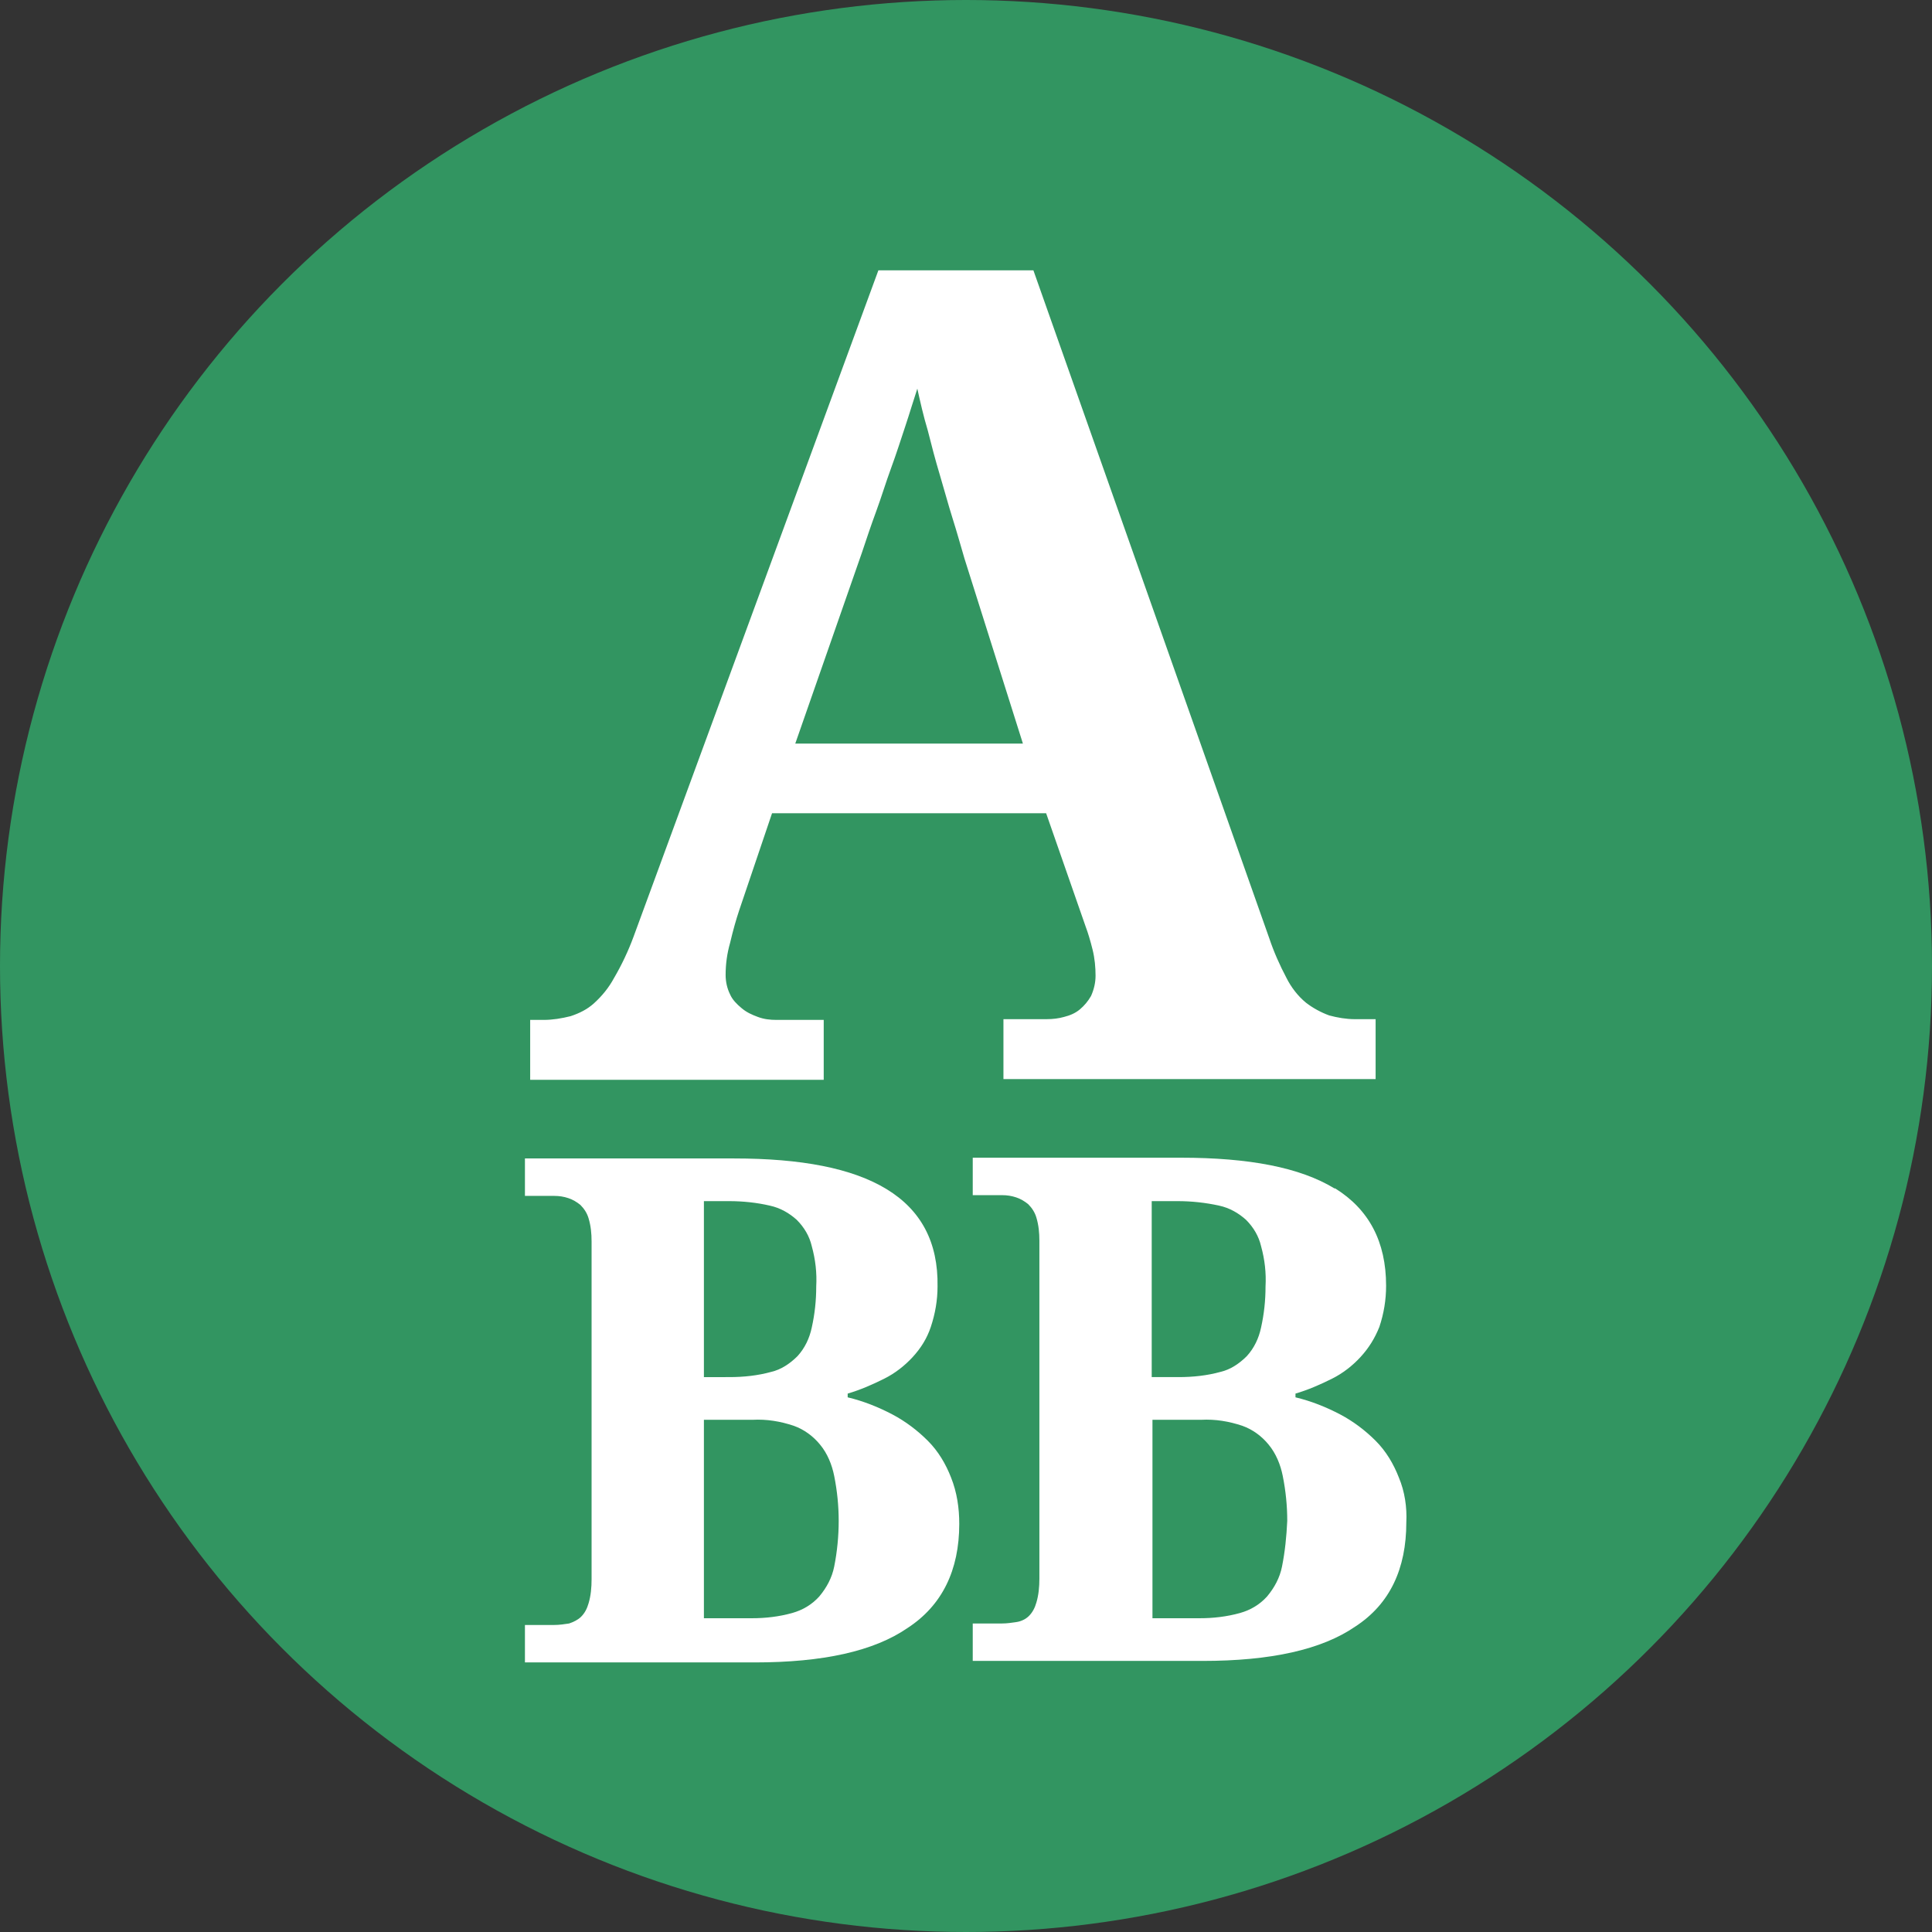 <?xml version="1.0" encoding="utf-8"?>
<!-- Generator: Adobe Illustrator 24.1.2, SVG Export Plug-In . SVG Version: 6.00 Build 0)  -->
<svg version="1.1" id="Layer_1" xmlns="http://www.w3.org/2000/svg" xmlns:xlink="http://www.w3.org/1999/xlink" x="0px" y="0px"
	 viewBox="0 0 258 258" style="enable-background:new 0 0 258 258;" xml:space="preserve">
<rect x="0" y="0" width="258" height="258" fill="#333333" stroke="none"/>
<style type="text/css">
	.st0{fill:#329561;}
	.st1{fill:#FFFFFF;}
</style>
<circle class="st0" cx="129" cy="129" r="129"/>
<g>
	<path class="st1" d="M180.9,136.1c-1.1,0-2.3-0.2-3.4-0.5c-1.1-0.4-2.2-1-3.1-1.7c-1.1-0.9-2-2.1-2.6-3.3c-0.9-1.7-1.7-3.5-2.3-5.3
		L138,36.1h-20.7l-32.7,89c-0.7,1.9-1.6,3.8-2.6,5.5c-0.7,1.3-1.6,2.4-2.7,3.4c-0.9,0.8-1.9,1.3-3.1,1.7c-1.2,0.3-2.4,0.5-3.6,0.5
		h-1.8v8h39.2v-8h-6.3c-0.9,0-1.7-0.1-2.5-0.4c-0.8-0.3-1.5-0.6-2.2-1.2c-0.6-0.5-1.2-1.1-1.5-1.8c-0.4-0.8-0.6-1.7-0.6-2.6
		c0-1.5,0.2-2.9,0.6-4.3c0.4-1.7,0.8-3.1,1.2-4.3l4.4-13l36.6,0l5.3,15.2c0.3,0.8,0.6,1.8,0.9,3c0.3,1.2,0.4,2.4,0.4,3.5
		c0,0.9-0.2,1.8-0.6,2.7c-0.4,0.7-0.9,1.3-1.5,1.8c-0.6,0.5-1.3,0.8-2.1,1c-0.7,0.2-1.5,0.3-2.3,0.3h-5.8v8h49.7v-8H180.9z
		 M136.6,99.3h-30.4l8.9-25.5c0.6-1.8,1.2-3.6,1.9-5.5c0.7-1.9,1.3-3.9,2-5.8c0.7-1.9,1.3-3.8,1.9-5.6c0.6-1.8,1.1-3.5,1.6-5
		c0.4,1.8,0.8,3.6,1.4,5.6c0.5,2,1,3.9,1.6,5.9c0.6,2,1.1,3.9,1.7,5.8c0.6,1.9,1.1,3.7,1.6,5.4L136.6,99.3L136.6,99.3z"/>
	<path class="st1" d="M118.4,158.8c-4.6-2.8-11.4-4.1-20.4-4.1H70.1v5H74c0.7,0,1.3,0.1,1.9,0.3c0.6,0.2,1.1,0.5,1.6,0.9
		c0.5,0.5,0.9,1.1,1.1,1.8c0.3,1,0.4,2,0.4,3.1v45.1c0,1.1-0.1,2.2-0.4,3.2c-0.2,0.7-0.5,1.3-1,1.8c-0.4,0.4-1,0.7-1.6,0.9
		c-0.7,0.1-1.3,0.2-2,0.2h-3.9v5h30.7c9.1,0,15.9-1.5,20.4-4.6c4.6-3,6.9-7.7,6.9-13.9c0-2.1-0.3-4.2-1.1-6.2
		c-0.7-1.8-1.7-3.5-3.1-4.9c-1.4-1.4-3-2.6-4.7-3.5c-1.9-1-3.9-1.8-6-2.3v-0.5c1.7-0.5,3.3-1.2,4.9-2c1.4-0.7,2.7-1.7,3.8-2.9
		c1.1-1.2,1.9-2.5,2.4-4c0.6-1.8,0.9-3.6,0.9-5.4C125.3,165.9,123,161.6,118.4,158.8L118.4,158.8z M94,189.6h6.5
		c1.9-0.1,3.7,0.2,5.5,0.8c1.4,0.5,2.6,1.4,3.5,2.5c1,1.2,1.6,2.7,1.9,4.2c0.4,2,0.6,4,0.6,6c0,2-0.2,4.1-0.6,6.1
		c-0.3,1.5-1,2.8-2,4c-1,1.1-2.2,1.8-3.6,2.2c-1.8,0.5-3.6,0.7-5.4,0.7H94V189.6z M94,160.4h3.4c1.8,0,3.7,0.2,5.4,0.6
		c1.4,0.3,2.6,1,3.6,1.9c1,1,1.7,2.2,2,3.5c0.5,1.8,0.7,3.6,0.6,5.4c0,1.9-0.2,3.7-0.6,5.5c-0.3,1.4-0.9,2.7-1.9,3.8
		c-1,1-2.2,1.8-3.5,2.1c-1.8,0.5-3.7,0.7-5.6,0.7H94V160.4L94,160.4z"/>
	<path class="st1" d="M186.8,197.3c-0.7-1.8-1.7-3.5-3.1-4.9c-1.4-1.4-3-2.6-4.7-3.5c-1.9-1-3.9-1.8-6-2.3v-0.5
		c1.7-0.5,3.3-1.2,4.9-2c1.4-0.7,2.7-1.7,3.8-2.9c1.1-1.2,1.9-2.5,2.5-4c0.6-1.8,0.9-3.6,0.9-5.5c0-5.9-2.3-10.2-6.8-13l-0.1,0
		c-4.6-2.8-11.4-4.1-20.5-4.1h-27.8v5h3.9c0.7,0,1.3,0.1,1.9,0.3c0.6,0.2,1.1,0.5,1.6,0.9c0.5,0.5,0.9,1.1,1.1,1.8
		c0.3,1,0.4,2,0.4,3.1v45.1c0,1.1-0.1,2.2-0.4,3.2c-0.2,0.7-0.5,1.3-1,1.8c-0.4,0.4-1,0.7-1.6,0.8c-0.7,0.1-1.3,0.2-2,0.2h-3.9v5
		h30.7c9.1,0,15.9-1.5,20.4-4.6c4.6-3,6.8-7.7,6.8-13.9C187.9,201.3,187.6,199.2,186.8,197.3z M153.8,160.4L153.8,160.4l3.5,0
		c1.8,0,3.7,0.2,5.5,0.6c1.4,0.3,2.6,1,3.6,1.9c1,1,1.7,2.2,2,3.5c0.5,1.8,0.7,3.6,0.6,5.4c0,1.9-0.2,3.7-0.6,5.5
		c-0.3,1.4-0.9,2.7-1.9,3.8c-1,1-2.2,1.8-3.5,2.1c-1.8,0.5-3.7,0.7-5.6,0.7h-3.6V160.4z M171.2,209.2c-0.3,1.5-1,2.8-2,4
		c-1,1.1-2.2,1.8-3.6,2.2c-1.8,0.5-3.6,0.7-5.4,0.7h-6.3v-26.5h6.5c1.9-0.1,3.7,0.2,5.5,0.8c1.4,0.5,2.6,1.4,3.5,2.5
		c1,1.2,1.6,2.7,1.9,4.2c0.4,2,0.6,4,0.6,6C171.8,205.2,171.6,207.2,171.2,209.2z"/>
</g>
</svg>
